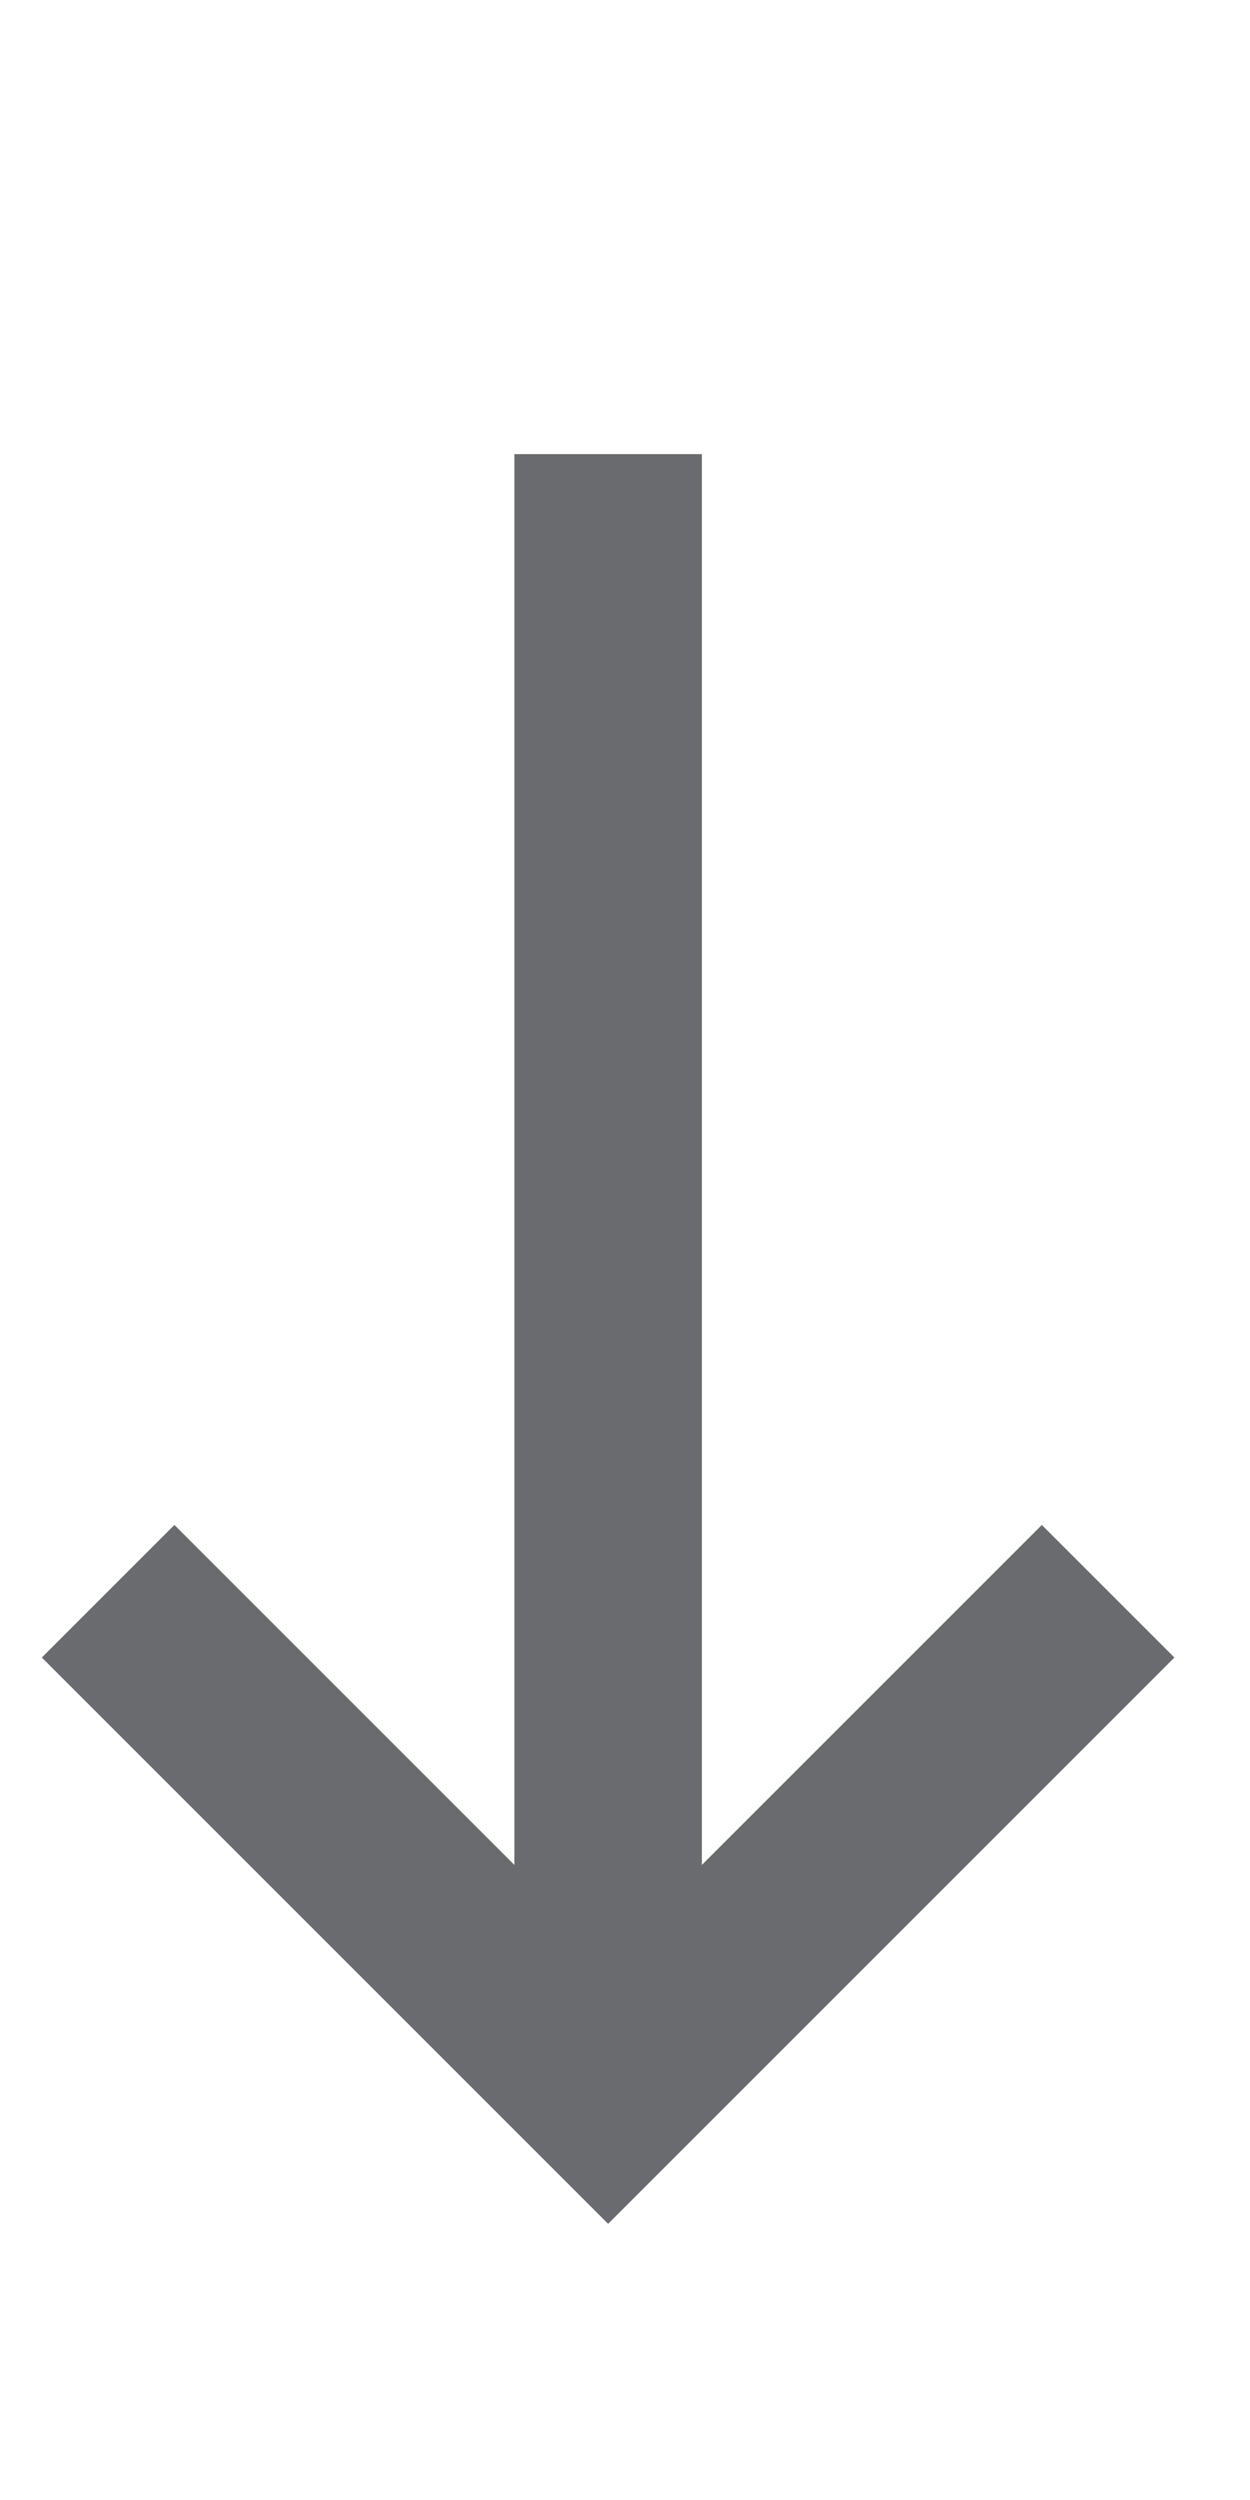 <?xml version="1.0" encoding="UTF-8"?>
<svg width="8px" height="16px" viewBox="0 0 10 16" version="1.1" xmlns="http://www.w3.org/2000/svg" xmlns:xlink="http://www.w3.org/1999/xlink">
    <!-- Generator: sketchtool 48 (47235) - http://www.bohemiancoding.com/sketch -->
    <title>AC120C77-8181-4EB0-B824-EDCC8EC2C74A</title>
    <desc>Created with sketchtool.</desc>
    <defs></defs>
    <g id="how_stuff_works" stroke="none" stroke-width="1" fill="none" fill-rule="evenodd" transform="translate(-6462, -244)">
        <g id="Group-10" transform="translate(6462, 245)" stroke="#696b6e" stroke-width="1.5">
            <g id="Group-6" transform="translate(0.865, 0.73)">
                <polyline id="Path-2-Copy-22" points="0 9 4 13 8 9"></polyline>
                <path d="M4,11.698 L4,0.653" id="Line-5" stroke-linecap="square"></path>
            </g>
        </g>
    </g>
</svg>
